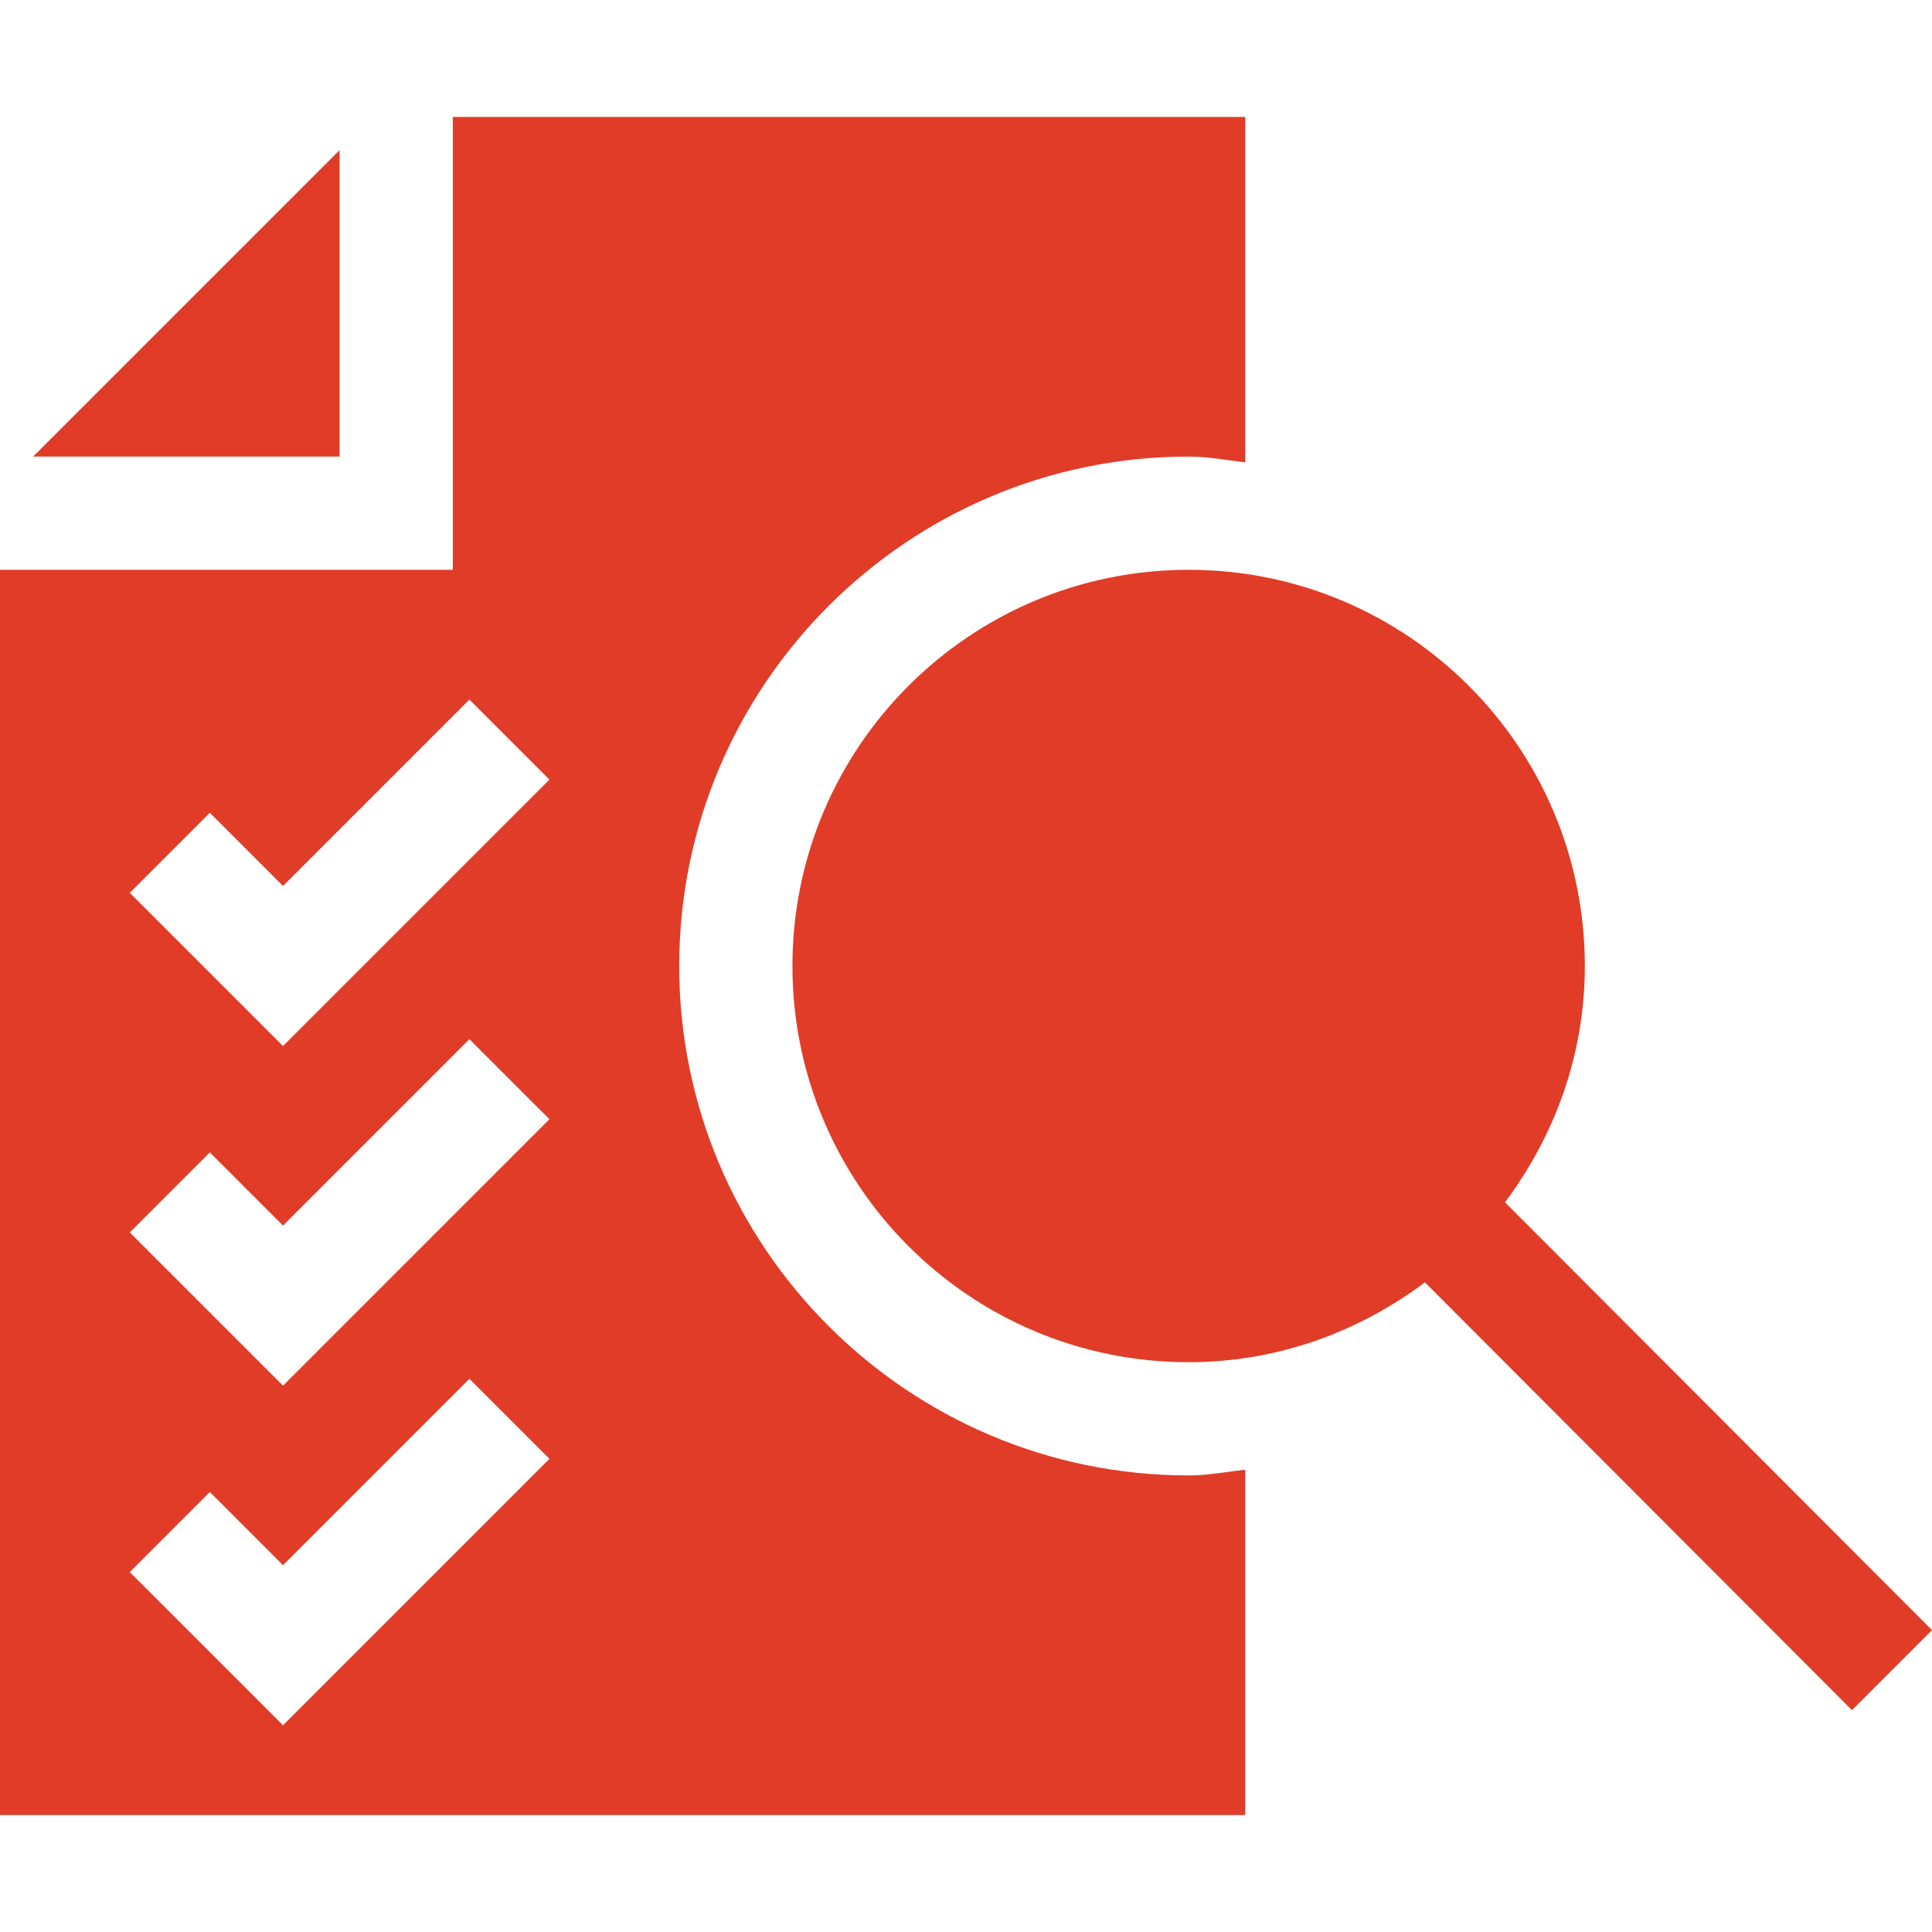 <svg width="68" height="68" viewBox="0 0 68 68" fill="none" xmlns="http://www.w3.org/2000/svg">
<path d="M11.953 5.284L1.167 16.07H11.953V5.284Z" fill="#E03C28"/>
<path d="M23.906 34C23.906 24.113 31.949 16.07 41.836 16.07C42.518 16.07 43.165 16.197 43.828 16.272V4.117H15.938V20.055H0V63.883H43.828V51.728C43.165 51.803 42.518 51.93 41.836 51.93C31.949 51.93 23.906 43.887 23.906 34ZM9.961 60.723L4.568 55.331L7.385 52.513L9.961 55.089L16.521 48.529L19.338 51.346L9.961 60.723ZM9.961 48.77L4.568 43.377L7.385 40.56L9.961 43.136L16.521 36.576L19.338 39.393L9.961 48.77ZM9.961 36.817L4.568 31.424L7.385 28.607L9.961 31.183L16.521 24.623L19.338 27.44L9.961 36.817Z" fill="#E03C28"/>
<path d="M68 57.375L52.97 42.317C54.712 39.99 55.781 37.131 55.781 34C55.781 26.298 49.538 20.055 41.836 20.055C34.134 20.055 27.891 26.298 27.891 34C27.891 41.702 34.134 47.945 41.836 47.945C44.967 47.945 47.826 46.877 50.153 45.134L65.183 60.192L68 57.375Z" fill="#E03C28"/>
</svg>
